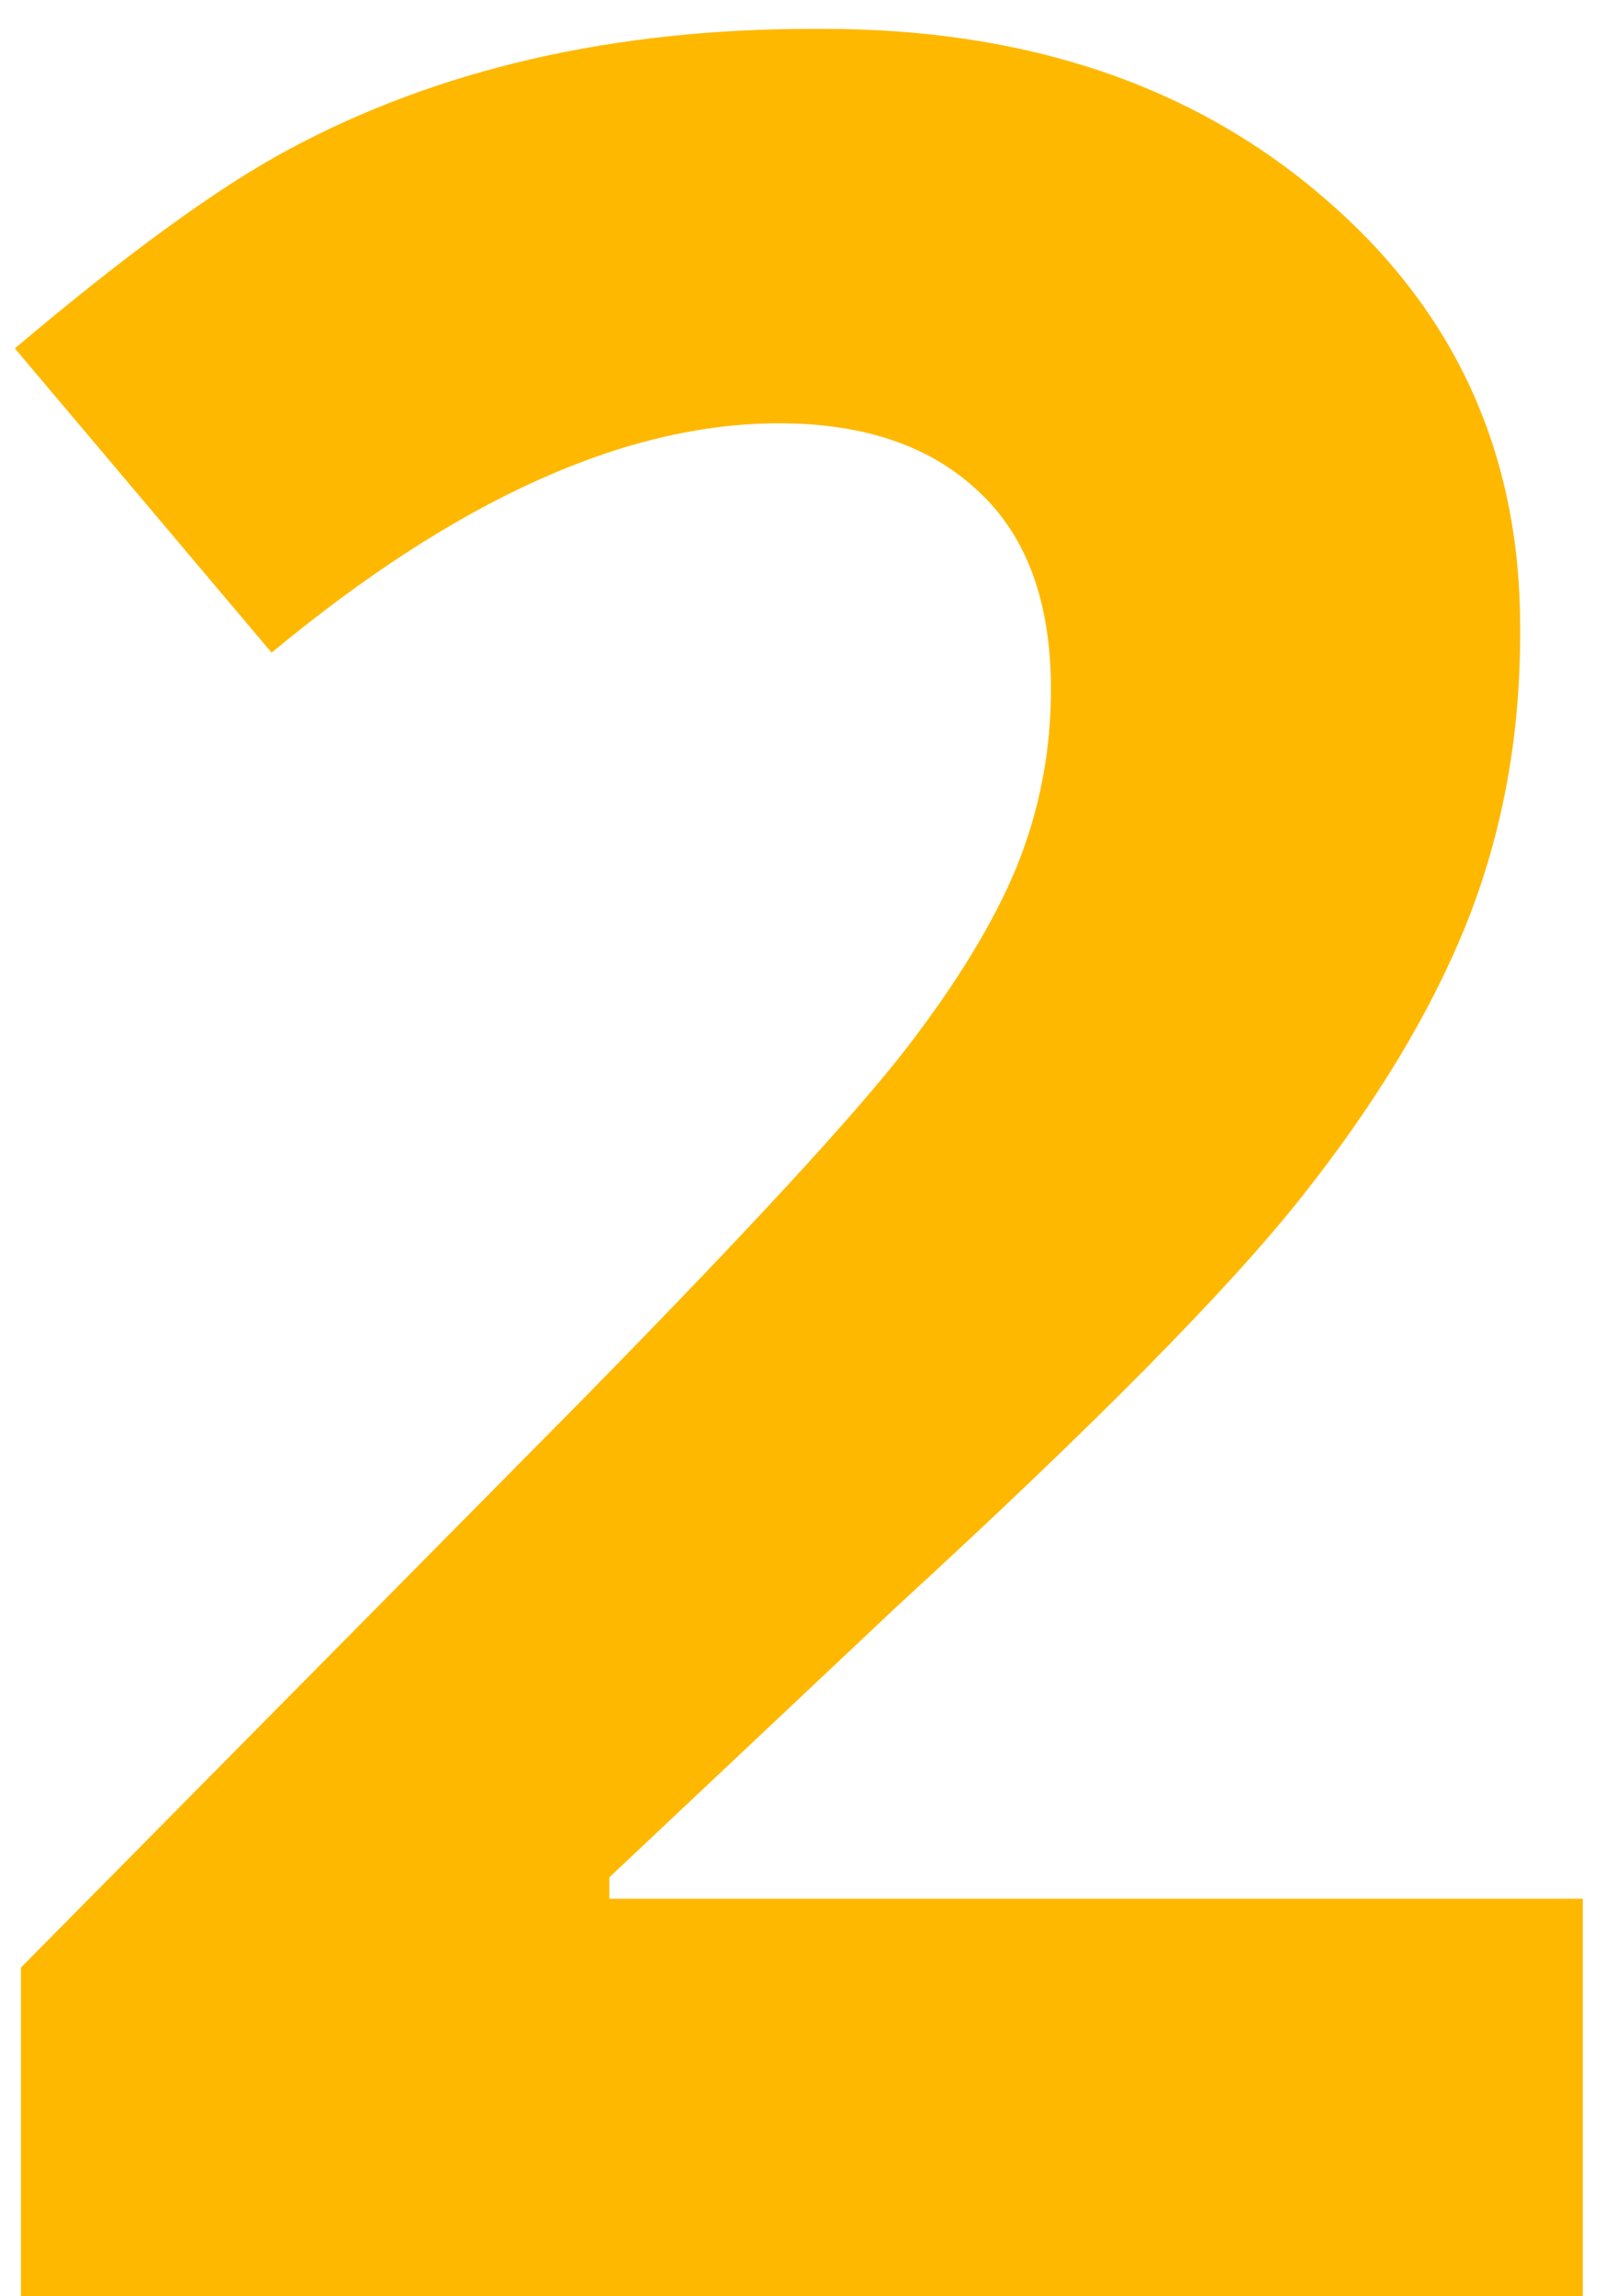 <?xml version="1.0" encoding="UTF-8"?> <svg xmlns="http://www.w3.org/2000/svg" width="31" height="44" viewBox="0 0 31 44" fill="none"><path d="M15.783 0.553C19.67 0.553 22.863 1.627 25.363 3.775C27.883 5.924 29.143 8.668 29.143 12.008C29.143 12.047 29.143 12.096 29.143 12.154C29.143 14.127 28.801 15.973 28.117 17.691C27.434 19.391 26.379 21.139 24.953 22.936C23.547 24.713 20.959 27.33 17.189 30.787L11.682 35.973V36.383H30.344V44H0.402V37.701L11.154 26.832C14.338 23.59 16.418 21.334 17.395 20.064C18.371 18.795 19.074 17.633 19.504 16.578C19.934 15.504 20.148 14.381 20.148 13.209C20.148 11.529 19.68 10.26 18.742 9.4C17.824 8.541 16.555 8.111 14.934 8.111C11.984 8.111 8.742 9.576 5.207 12.506L0.285 6.676C2.434 4.859 4.182 3.59 5.529 2.867C8.4 1.324 11.75 0.553 15.578 0.553C15.656 0.553 15.725 0.553 15.783 0.553Z" fill="#FFB800"></path></svg> 